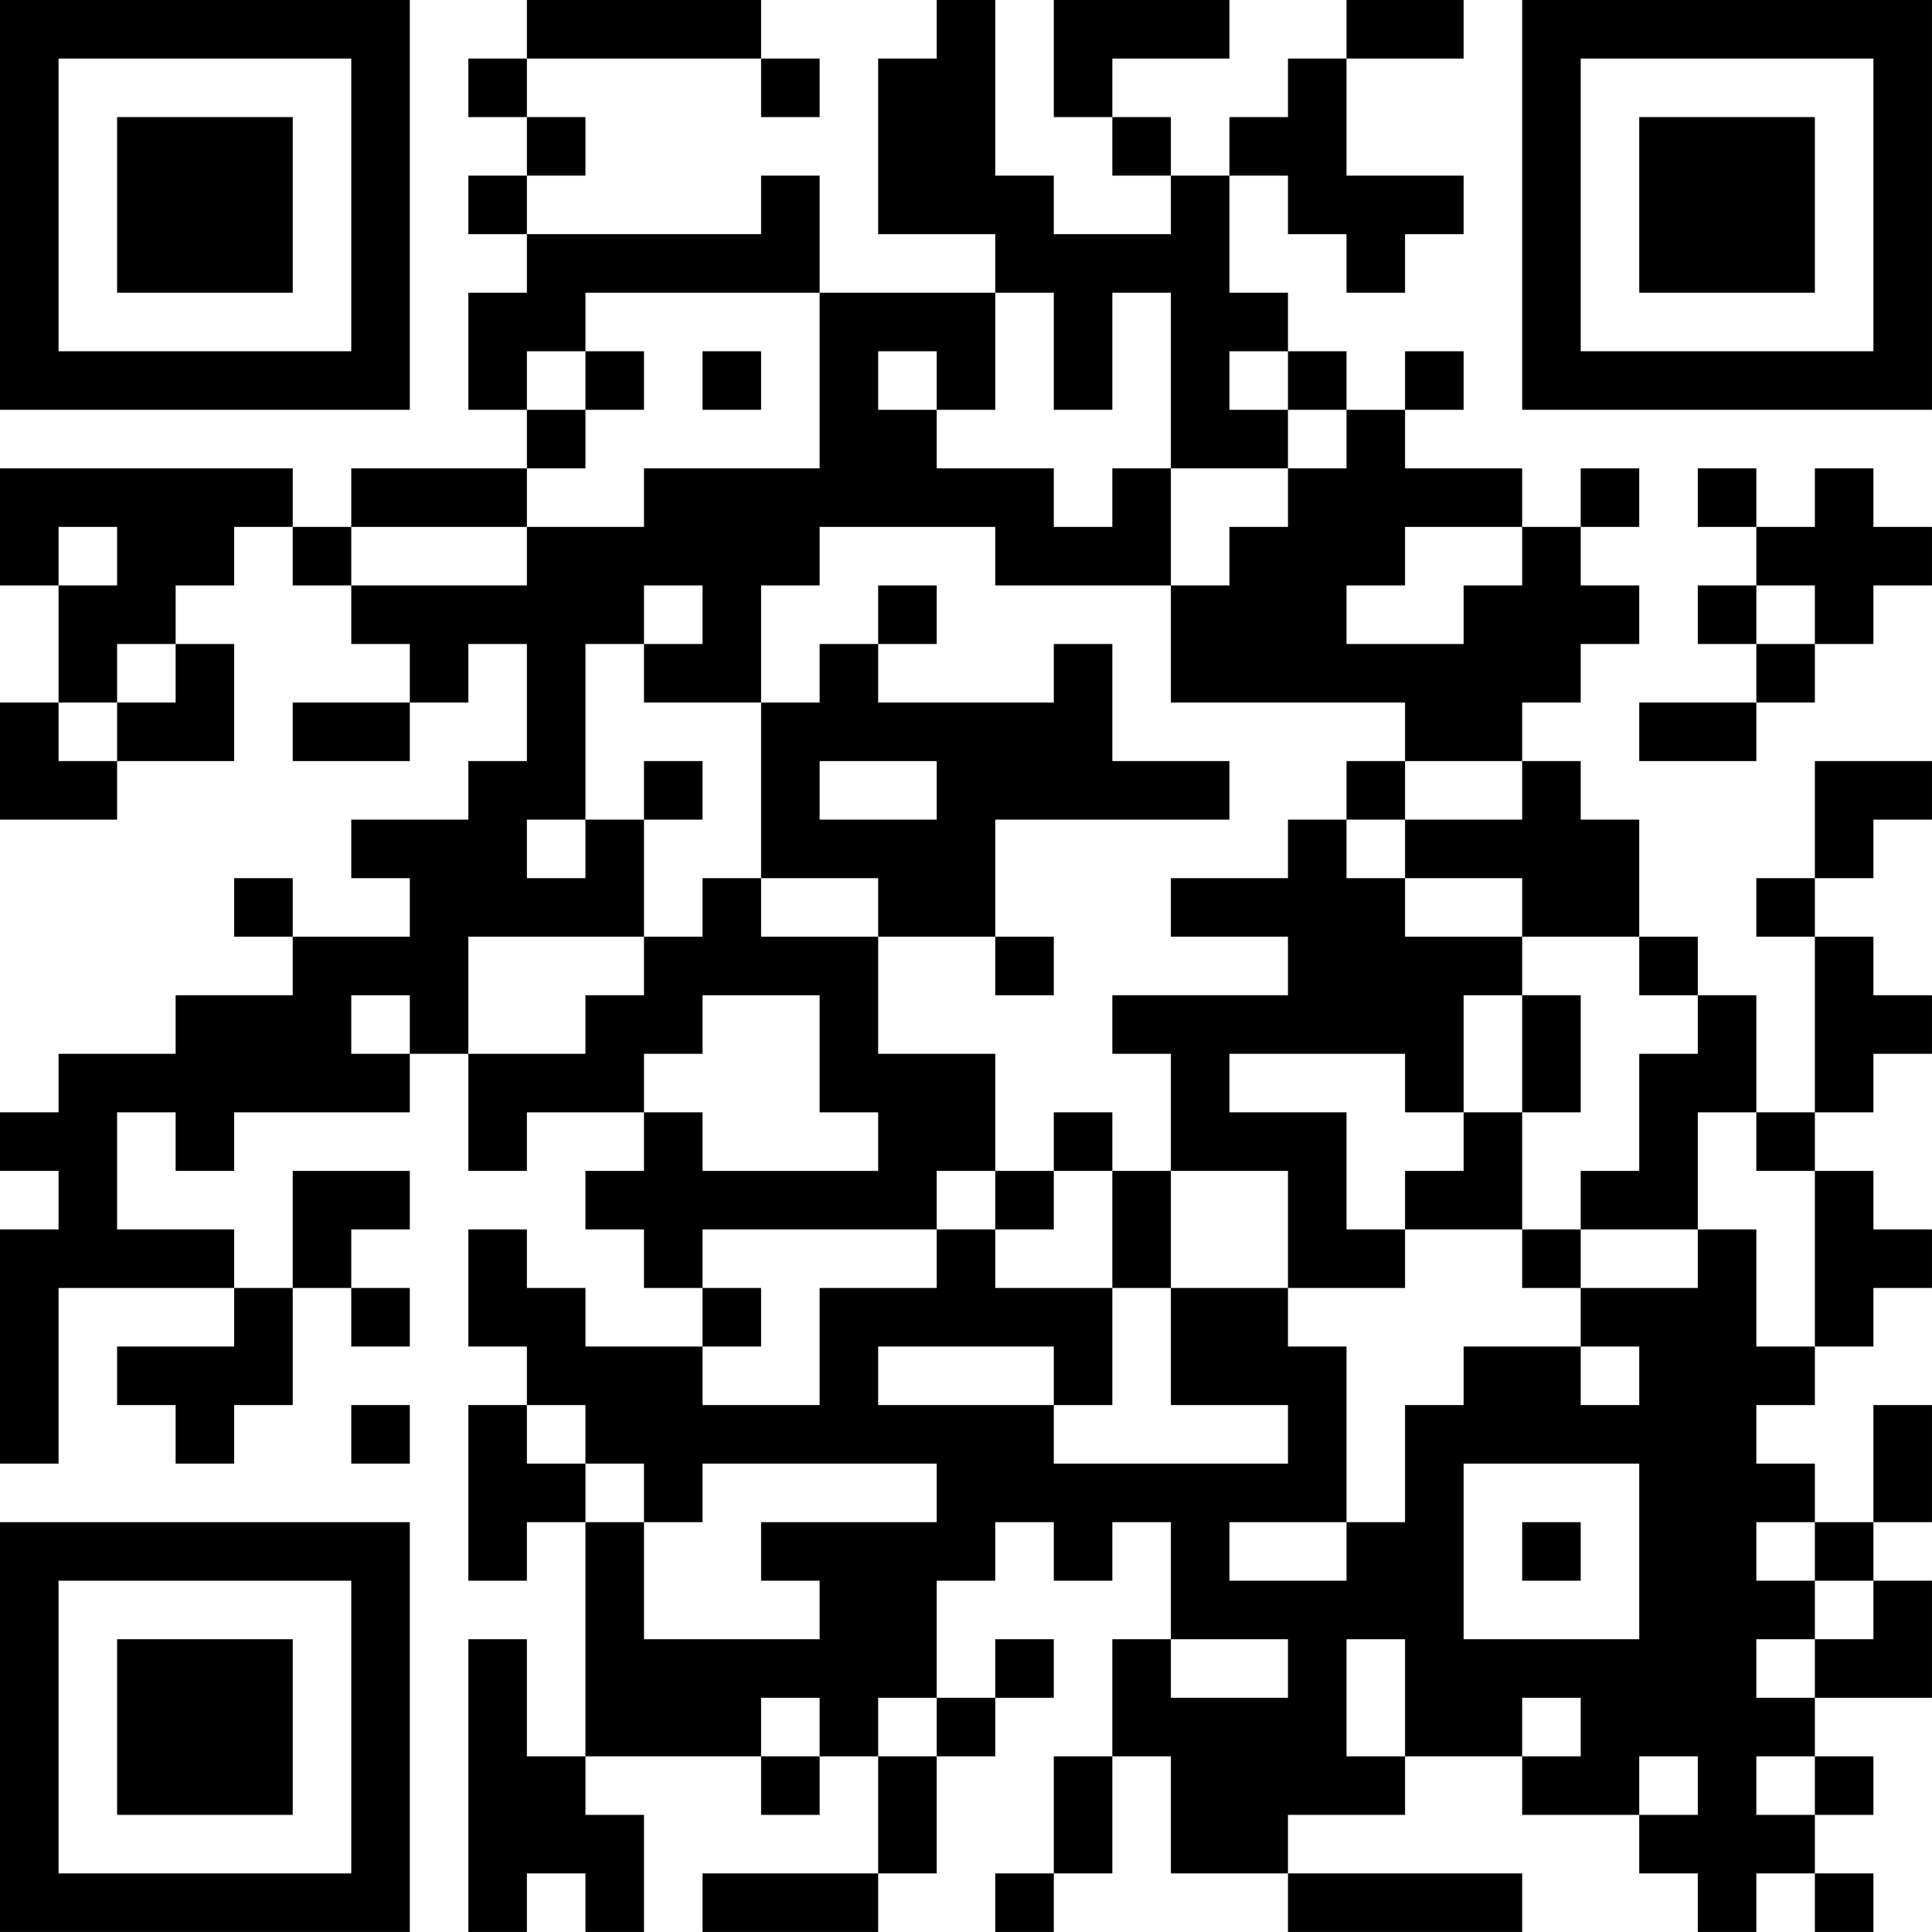<?xml version="1.0" encoding="UTF-8"?>
<svg xmlns="http://www.w3.org/2000/svg" version="1.1" width="400" height="400" viewBox="0 0 400 400"><rect x="0" y="0" width="400" height="400" fill="#ffffff"/><g transform="scale(12.121)"><g transform="translate(0,0)"><path fill-rule="evenodd" d="M9 0L9 1L8 1L8 2L9 2L9 3L8 3L8 4L9 4L9 5L8 5L8 7L9 7L9 8L6 8L6 9L5 9L5 8L0 8L0 10L1 10L1 12L0 12L0 14L2 14L2 13L4 13L4 11L3 11L3 10L4 10L4 9L5 9L5 10L6 10L6 11L7 11L7 12L5 12L5 13L7 13L7 12L8 12L8 11L9 11L9 13L8 13L8 14L6 14L6 15L7 15L7 16L5 16L5 15L4 15L4 16L5 16L5 17L3 17L3 18L1 18L1 19L0 19L0 20L1 20L1 21L0 21L0 25L1 25L1 22L4 22L4 23L2 23L2 24L3 24L3 25L4 25L4 24L5 24L5 22L6 22L6 23L7 23L7 22L6 22L6 21L7 21L7 20L5 20L5 22L4 22L4 21L2 21L2 19L3 19L3 20L4 20L4 19L7 19L7 18L8 18L8 20L9 20L9 19L11 19L11 20L10 20L10 21L11 21L11 22L12 22L12 23L10 23L10 22L9 22L9 21L8 21L8 23L9 23L9 24L8 24L8 27L9 27L9 26L10 26L10 30L9 30L9 28L8 28L8 33L9 33L9 32L10 32L10 33L11 33L11 31L10 31L10 30L13 30L13 31L14 31L14 30L15 30L15 32L12 32L12 33L15 33L15 32L16 32L16 30L17 30L17 29L18 29L18 28L17 28L17 29L16 29L16 27L17 27L17 26L18 26L18 27L19 27L19 26L20 26L20 28L19 28L19 30L18 30L18 32L17 32L17 33L18 33L18 32L19 32L19 30L20 30L20 32L22 32L22 33L26 33L26 32L22 32L22 31L24 31L24 30L26 30L26 31L28 31L28 32L29 32L29 33L30 33L30 32L31 32L31 33L32 33L32 32L31 32L31 31L32 31L32 30L31 30L31 29L33 29L33 27L32 27L32 26L33 26L33 24L32 24L32 26L31 26L31 25L30 25L30 24L31 24L31 23L32 23L32 22L33 22L33 21L32 21L32 20L31 20L31 19L32 19L32 18L33 18L33 17L32 17L32 16L31 16L31 15L32 15L32 14L33 14L33 13L31 13L31 15L30 15L30 16L31 16L31 19L30 19L30 17L29 17L29 16L28 16L28 14L27 14L27 13L26 13L26 12L27 12L27 11L28 11L28 10L27 10L27 9L28 9L28 8L27 8L27 9L26 9L26 8L24 8L24 7L25 7L25 6L24 6L24 7L23 7L23 6L22 6L22 5L21 5L21 3L22 3L22 4L23 4L23 5L24 5L24 4L25 4L25 3L23 3L23 1L25 1L25 0L23 0L23 1L22 1L22 2L21 2L21 3L20 3L20 2L19 2L19 1L21 1L21 0L18 0L18 2L19 2L19 3L20 3L20 4L18 4L18 3L17 3L17 0L16 0L16 1L15 1L15 4L17 4L17 5L14 5L14 3L13 3L13 4L9 4L9 3L10 3L10 2L9 2L9 1L13 1L13 2L14 2L14 1L13 1L13 0ZM10 5L10 6L9 6L9 7L10 7L10 8L9 8L9 9L6 9L6 10L9 10L9 9L11 9L11 8L14 8L14 5ZM17 5L17 7L16 7L16 6L15 6L15 7L16 7L16 8L18 8L18 9L19 9L19 8L20 8L20 10L17 10L17 9L14 9L14 10L13 10L13 12L11 12L11 11L12 11L12 10L11 10L11 11L10 11L10 14L9 14L9 15L10 15L10 14L11 14L11 16L8 16L8 18L10 18L10 17L11 17L11 16L12 16L12 15L13 15L13 16L15 16L15 18L17 18L17 20L16 20L16 21L12 21L12 22L13 22L13 23L12 23L12 24L14 24L14 22L16 22L16 21L17 21L17 22L19 22L19 24L18 24L18 23L15 23L15 24L18 24L18 25L22 25L22 24L20 24L20 22L22 22L22 23L23 23L23 26L21 26L21 27L23 27L23 26L24 26L24 24L25 24L25 23L27 23L27 24L28 24L28 23L27 23L27 22L29 22L29 21L30 21L30 23L31 23L31 20L30 20L30 19L29 19L29 21L27 21L27 20L28 20L28 18L29 18L29 17L28 17L28 16L26 16L26 15L24 15L24 14L26 14L26 13L24 13L24 12L20 12L20 10L21 10L21 9L22 9L22 8L23 8L23 7L22 7L22 6L21 6L21 7L22 7L22 8L20 8L20 5L19 5L19 7L18 7L18 5ZM10 6L10 7L11 7L11 6ZM12 6L12 7L13 7L13 6ZM29 8L29 9L30 9L30 10L29 10L29 11L30 11L30 12L28 12L28 13L30 13L30 12L31 12L31 11L32 11L32 10L33 10L33 9L32 9L32 8L31 8L31 9L30 9L30 8ZM1 9L1 10L2 10L2 9ZM24 9L24 10L23 10L23 11L25 11L25 10L26 10L26 9ZM15 10L15 11L14 11L14 12L13 12L13 15L15 15L15 16L17 16L17 17L18 17L18 16L17 16L17 14L21 14L21 13L19 13L19 11L18 11L18 12L15 12L15 11L16 11L16 10ZM30 10L30 11L31 11L31 10ZM2 11L2 12L1 12L1 13L2 13L2 12L3 12L3 11ZM11 13L11 14L12 14L12 13ZM14 13L14 14L16 14L16 13ZM23 13L23 14L22 14L22 15L20 15L20 16L22 16L22 17L19 17L19 18L20 18L20 20L19 20L19 19L18 19L18 20L17 20L17 21L18 21L18 20L19 20L19 22L20 22L20 20L22 20L22 22L24 22L24 21L26 21L26 22L27 22L27 21L26 21L26 19L27 19L27 17L26 17L26 16L24 16L24 15L23 15L23 14L24 14L24 13ZM6 17L6 18L7 18L7 17ZM12 17L12 18L11 18L11 19L12 19L12 20L15 20L15 19L14 19L14 17ZM25 17L25 19L24 19L24 18L21 18L21 19L23 19L23 21L24 21L24 20L25 20L25 19L26 19L26 17ZM6 24L6 25L7 25L7 24ZM9 24L9 25L10 25L10 26L11 26L11 28L14 28L14 27L13 27L13 26L16 26L16 25L12 25L12 26L11 26L11 25L10 25L10 24ZM25 25L25 28L28 28L28 25ZM26 26L26 27L27 27L27 26ZM30 26L30 27L31 27L31 28L30 28L30 29L31 29L31 28L32 28L32 27L31 27L31 26ZM20 28L20 29L22 29L22 28ZM23 28L23 30L24 30L24 28ZM13 29L13 30L14 30L14 29ZM15 29L15 30L16 30L16 29ZM26 29L26 30L27 30L27 29ZM28 30L28 31L29 31L29 30ZM30 30L30 31L31 31L31 30ZM0 0L0 7L7 7L7 0ZM1 1L1 6L6 6L6 1ZM2 2L2 5L5 5L5 2ZM26 0L26 7L33 7L33 0ZM27 1L27 6L32 6L32 1ZM28 2L28 5L31 5L31 2ZM0 26L0 33L7 33L7 26ZM1 27L1 32L6 32L6 27ZM2 28L2 31L5 31L5 28Z" fill="#000000"/></g></g></svg>
